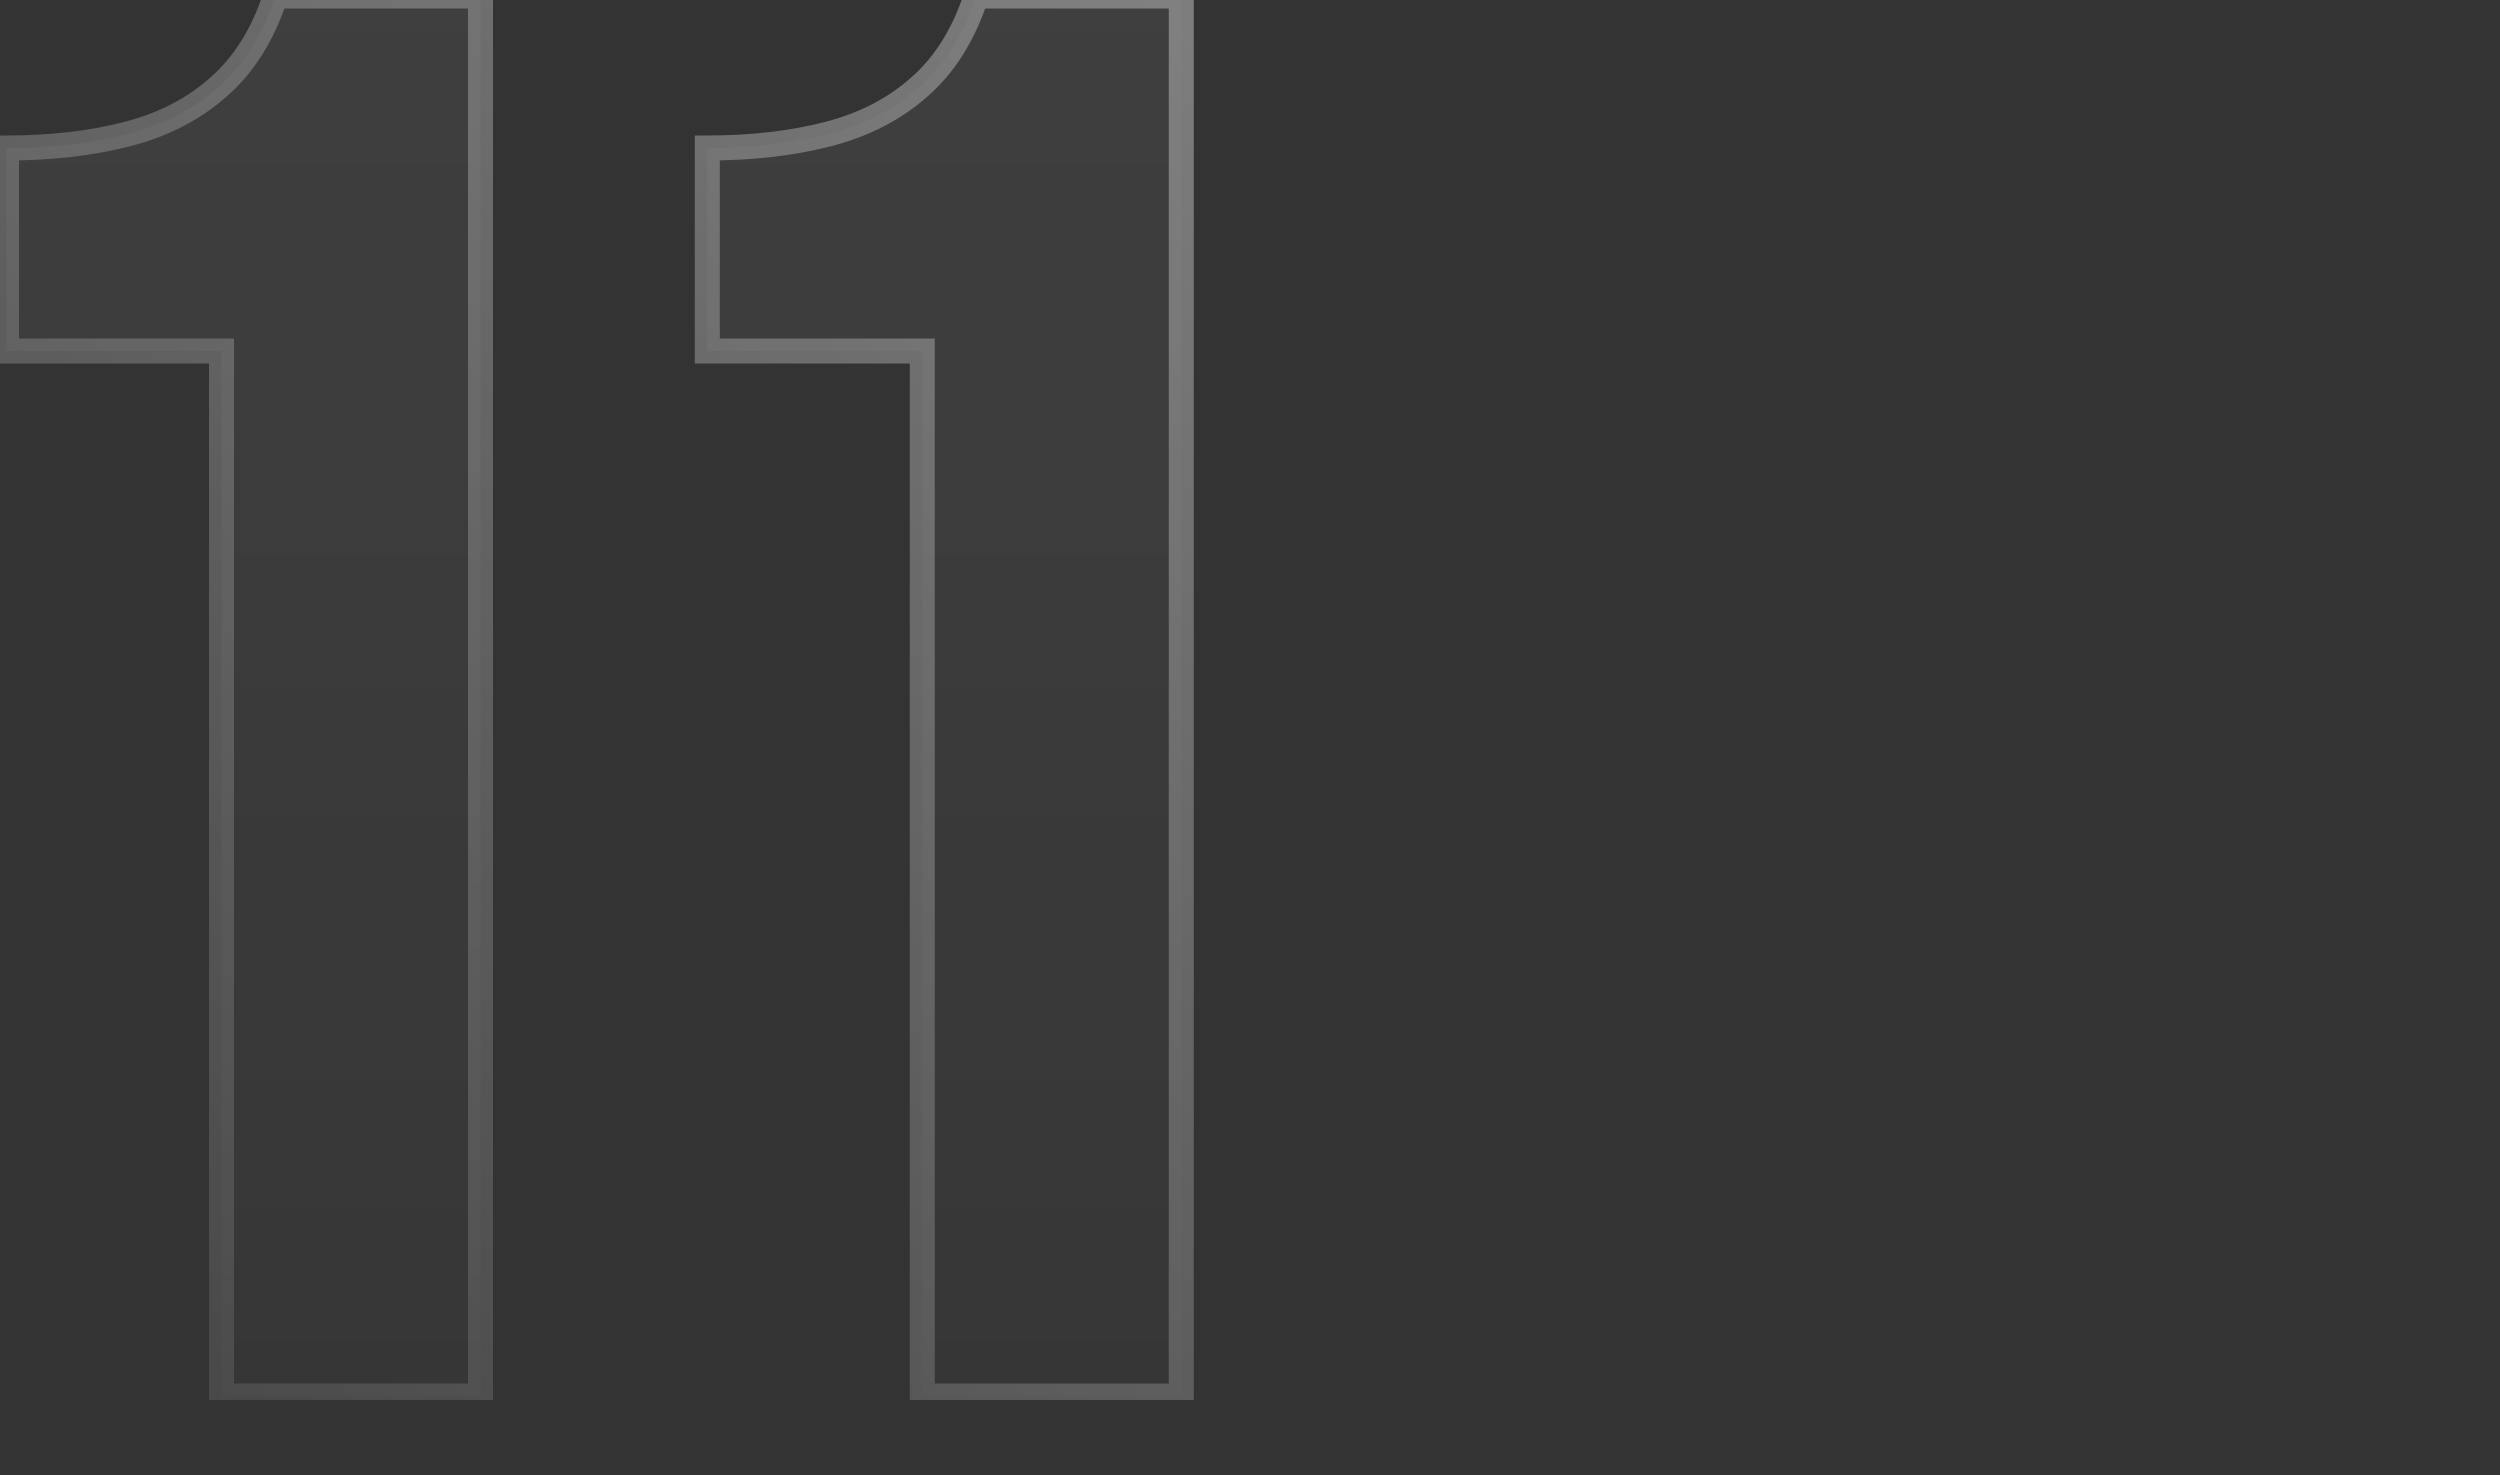<svg width="200" height="118" viewBox="0 0 200 118" fill="none" xmlns="http://www.w3.org/2000/svg">
<rect x="0" y="0" width="200" height="118" fill="#333333" stroke="none"/>
<g clip-path="url(#clip0_12712_15606)">
<g opacity="0.5">
<path d="M17.72 111.68V28.08H0.52V11.84C4.093 11.84 7.32 11.467 10.2 10.72C13.08 9.973 15.507 8.72 17.48 6.96C19.507 5.2 21.027 2.773 22.04 -0.32H38.44V111.68H17.72ZM73.782 111.68V28.08H56.583V11.84C60.156 11.84 63.383 11.467 66.263 10.72C69.142 9.973 71.569 8.72 73.543 6.96C75.569 5.2 77.089 2.773 78.103 -0.32H94.502V111.68H73.782Z" fill="url(#paint0_linear_12712_15606)"/>
<path d="M17.72 111.68H16.72V112.68H17.72V111.68ZM17.72 28.08H18.72V27.08H17.72V28.08ZM0.52 28.08H-0.48V29.08H0.52V28.08ZM0.52 11.84V10.84H-0.48V11.84H0.52ZM10.2 10.72L9.949 9.752L10.2 10.72ZM17.48 6.96L16.824 6.205L16.814 6.214L17.48 6.96ZM22.04 -0.32V-1.32H21.315L21.09 -0.631L22.04 -0.32ZM38.44 -0.32H39.44V-1.32H38.44V-0.32ZM38.44 111.68V112.68H39.44V111.68H38.44ZM18.72 111.68V28.08H16.72V111.68H18.72ZM17.72 27.08H0.52V29.08H17.72V27.08ZM1.52 28.08V11.84H-0.48V28.08H1.52ZM0.52 12.84C4.162 12.84 7.475 12.46 10.451 11.688L9.949 9.752C7.165 10.474 4.025 10.84 0.52 10.84V12.84ZM10.451 11.688C13.465 10.906 16.04 9.585 18.146 7.706L16.814 6.214C14.974 7.855 12.695 9.04 9.949 9.752L10.451 11.688ZM18.136 7.715C20.325 5.814 21.933 3.22 22.99 -0.009L21.09 -0.631C20.121 2.327 18.688 4.586 16.824 6.205L18.136 7.715ZM22.04 0.68H38.44V-1.32H22.04V0.68ZM37.44 -0.32V111.68H39.44V-0.32H37.44ZM38.44 110.68H17.72V112.68H38.44V110.68ZM73.782 111.68H72.782V112.68H73.782V111.68ZM73.782 28.08H74.782V27.08H73.782V28.08ZM56.583 28.08H55.583V29.08H56.583V28.08ZM56.583 11.84V10.84H55.583V11.84H56.583ZM66.263 10.72L66.011 9.752L66.263 10.72ZM73.543 6.96L72.887 6.205L72.877 6.214L73.543 6.96ZM78.103 -0.32V-1.32H77.378L77.152 -0.631L78.103 -0.32ZM94.502 -0.32H95.502V-1.32H94.502V-0.32ZM94.502 111.68V112.68H95.502V111.68H94.502ZM74.782 111.68V28.08H72.782V111.68H74.782ZM73.782 27.08H56.583V29.08H73.782V27.08ZM57.583 28.08V11.84H55.583V28.08H57.583ZM56.583 12.84C60.224 12.84 63.537 12.46 66.513 11.688L66.011 9.752C63.228 10.474 60.087 10.84 56.583 10.84V12.84ZM66.513 11.688C69.528 10.906 72.102 9.585 74.208 7.706L72.877 6.214C71.036 7.855 68.757 9.04 66.011 9.752L66.513 11.688ZM74.198 7.715C76.388 5.814 77.995 3.22 79.053 -0.009L77.152 -0.631C76.183 2.327 74.751 4.586 72.887 6.205L74.198 7.715ZM78.103 0.68H94.502V-1.32H78.103V0.68ZM93.502 -0.32V111.68H95.502V-0.32H93.502ZM94.502 110.68H73.782V112.68H94.502V110.68Z" fill="url(#paint1_linear_12712_15606)"/>
</g>
</g>
<defs>
<linearGradient id="paint0_linear_12712_15606" x1="55.5" y1="-8.32" x2="55.5" y2="151.68" gradientUnits="userSpaceOnUse">
<stop stop-color="white" stop-opacity="0.12"/>
<stop offset="1" stop-color="white" stop-opacity="0"/>
</linearGradient>
<linearGradient id="paint1_linear_12712_15606" x1="138.705" y1="-57.503" x2="-35.423" y2="138.65" gradientUnits="userSpaceOnUse">
<stop stop-color="white"/>
<stop offset="1" stop-color="white" stop-opacity="0"/>
</linearGradient>
<clipPath id="clip0_12712_15606">
<rect width="195" height="112" fill="white"/>
</clipPath>
</defs>
</svg>
